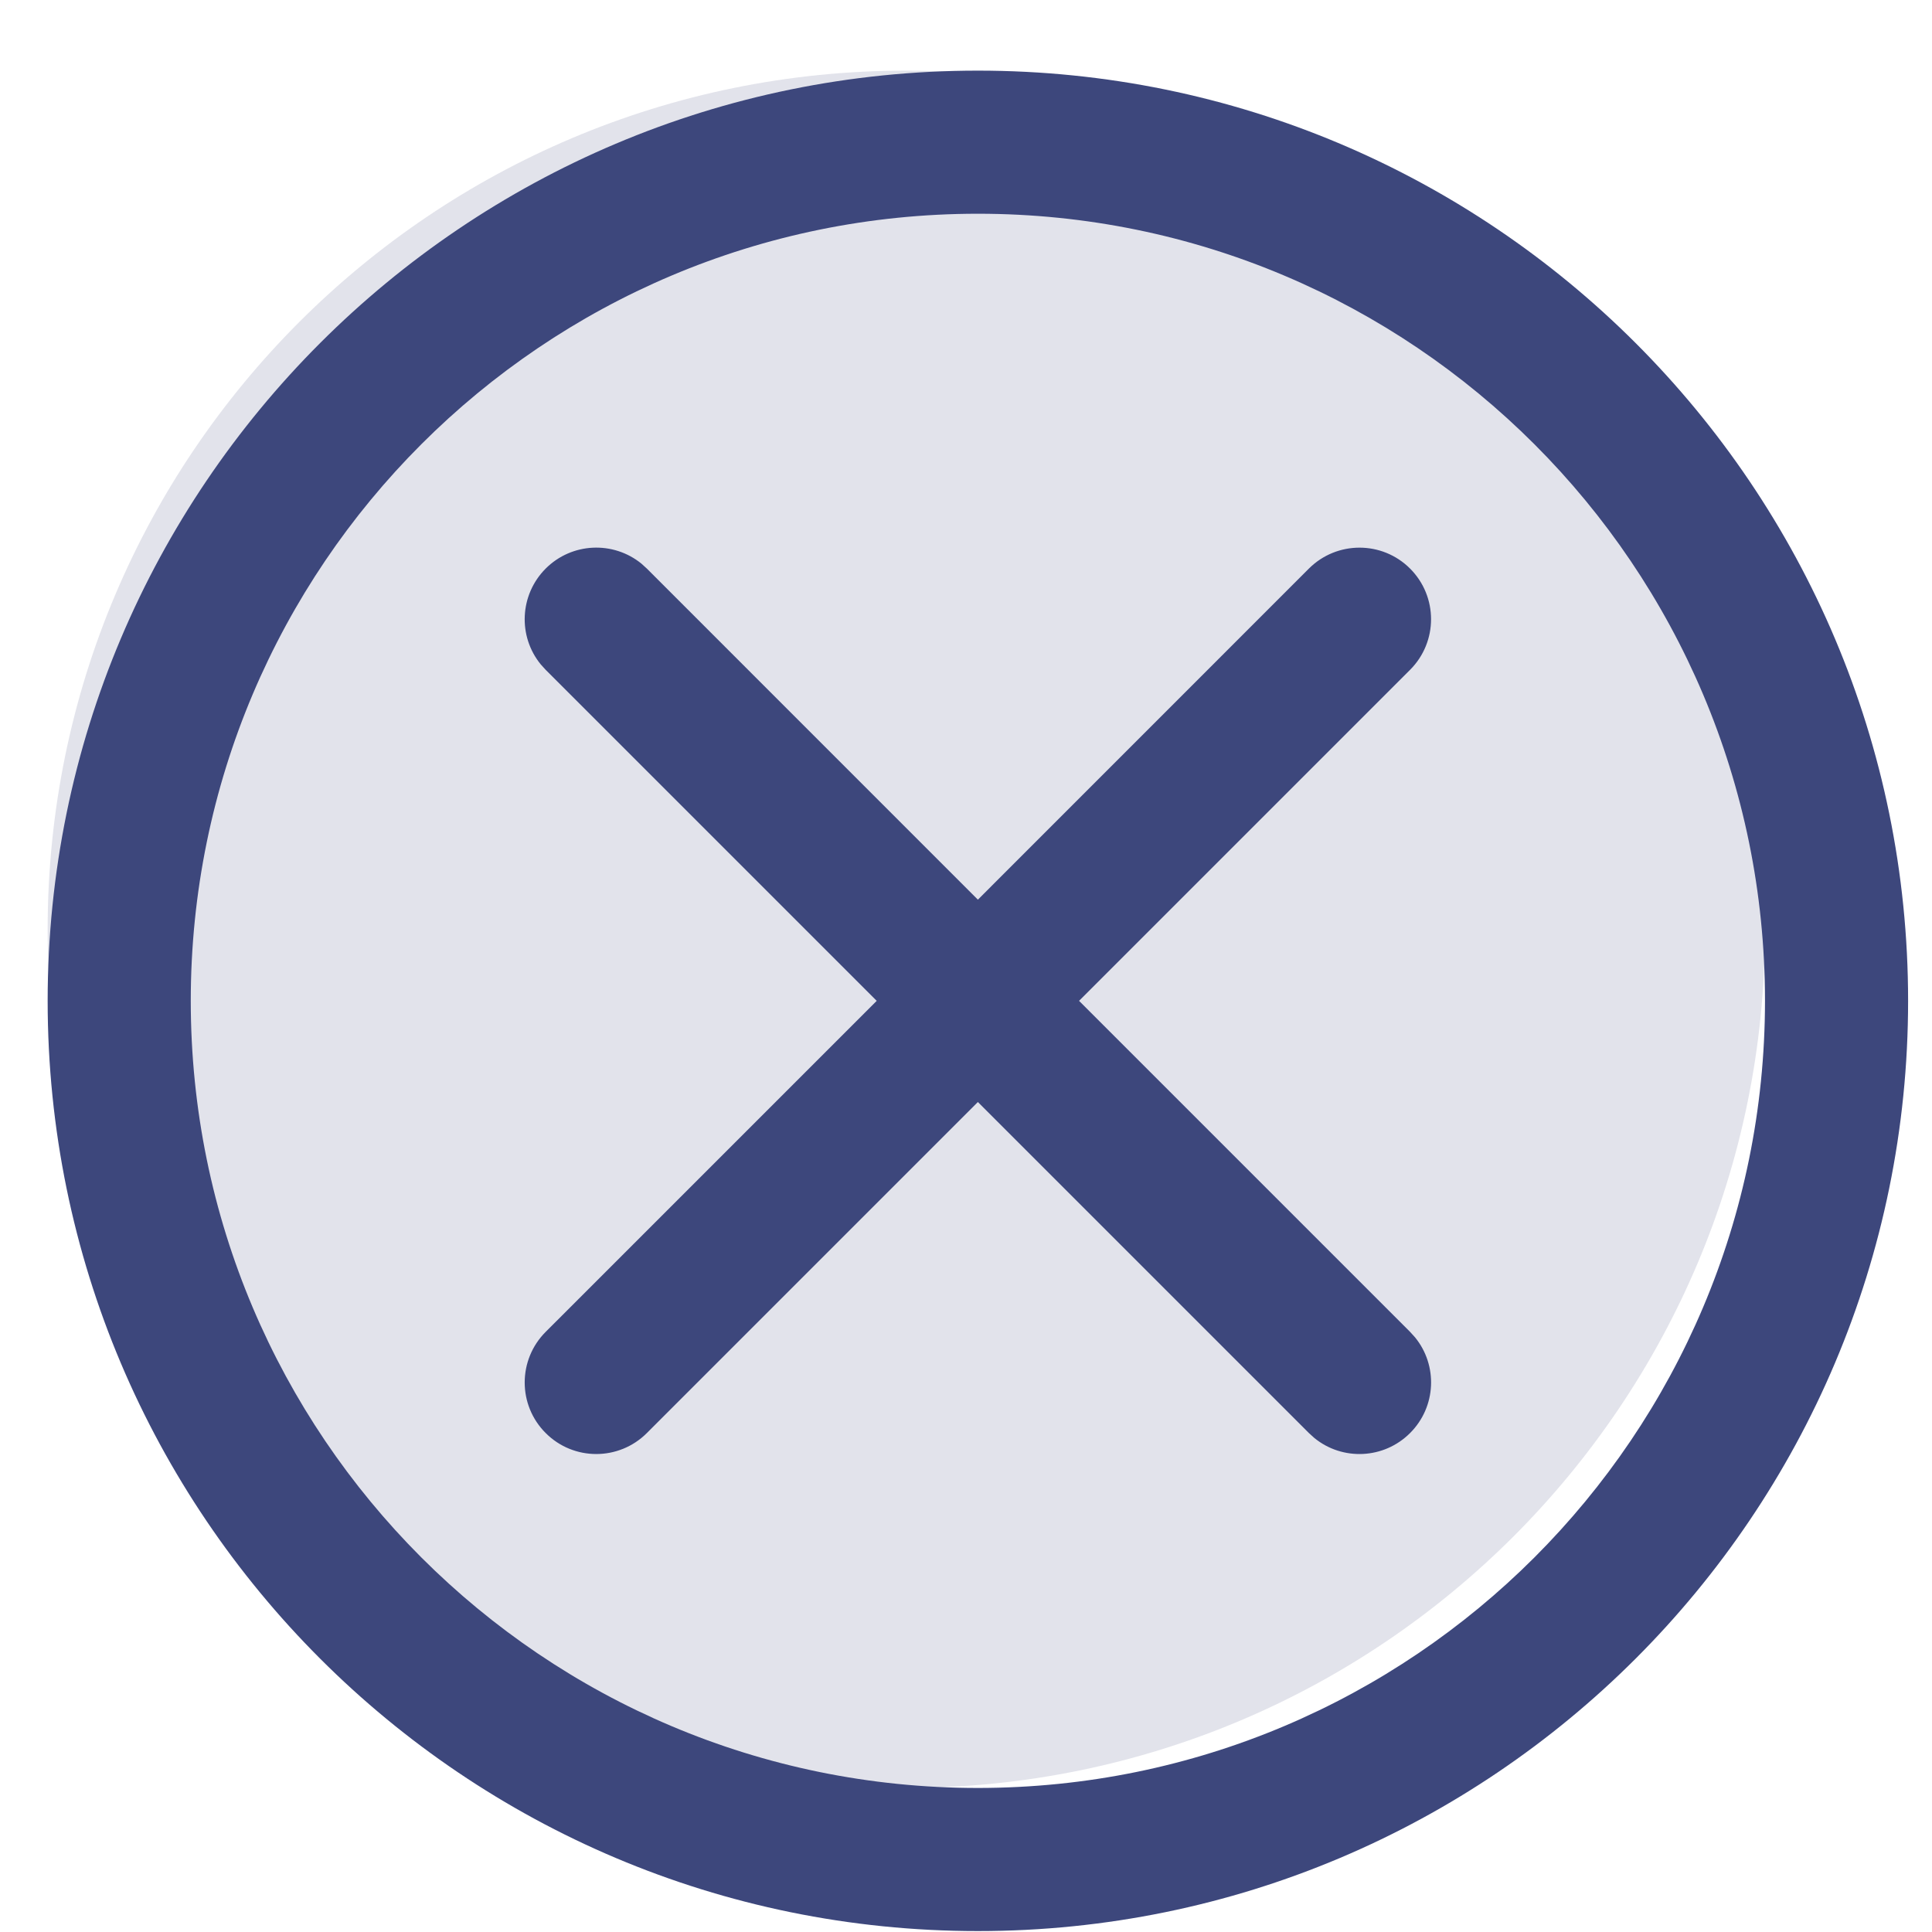 <?xml version="1.0" encoding="UTF-8"?> <svg xmlns="http://www.w3.org/2000/svg" width="27" height="27" viewBox="0 0 27 27" fill="none"><path opacity="0.15" d="M24.666 12.987C24.666 19.614 19.294 24.987 12.666 24.987C6.039 24.987 0.666 19.614 0.666 12.987C0.666 6.359 6.039 0.987 12.666 0.987C19.294 0.987 24.666 6.359 24.666 12.987Z" fill="#3D477C"></path><path d="M24.666 13.987C24.666 7.912 19.741 2.987 13.666 2.987C7.591 2.987 2.666 7.912 2.666 13.987C2.666 20.062 7.591 24.987 13.666 24.987C19.741 24.987 24.666 20.062 24.666 13.987ZM18.292 7.946C18.683 7.556 19.316 7.556 19.706 7.946C20.097 8.337 20.097 8.97 19.706 9.361L15.08 13.987L19.706 18.613L19.775 18.689C20.096 19.081 20.073 19.661 19.706 20.027C19.34 20.393 18.761 20.417 18.368 20.096L18.292 20.027L13.666 15.401L9.04 20.027C8.649 20.418 8.016 20.418 7.626 20.027C7.235 19.637 7.235 19.004 7.626 18.613L12.252 13.987L7.626 9.361L7.557 9.285C7.236 8.892 7.26 8.313 7.626 7.946C7.992 7.58 8.571 7.557 8.964 7.877L9.04 7.946L13.666 12.573L18.292 7.946ZM26.666 13.987C26.666 21.167 20.846 26.987 13.666 26.987C6.486 26.987 0.666 21.167 0.666 13.987C0.666 6.807 6.486 0.987 13.666 0.987C20.846 0.987 26.666 6.807 26.666 13.987Z" fill="#3D477C"></path></svg> 